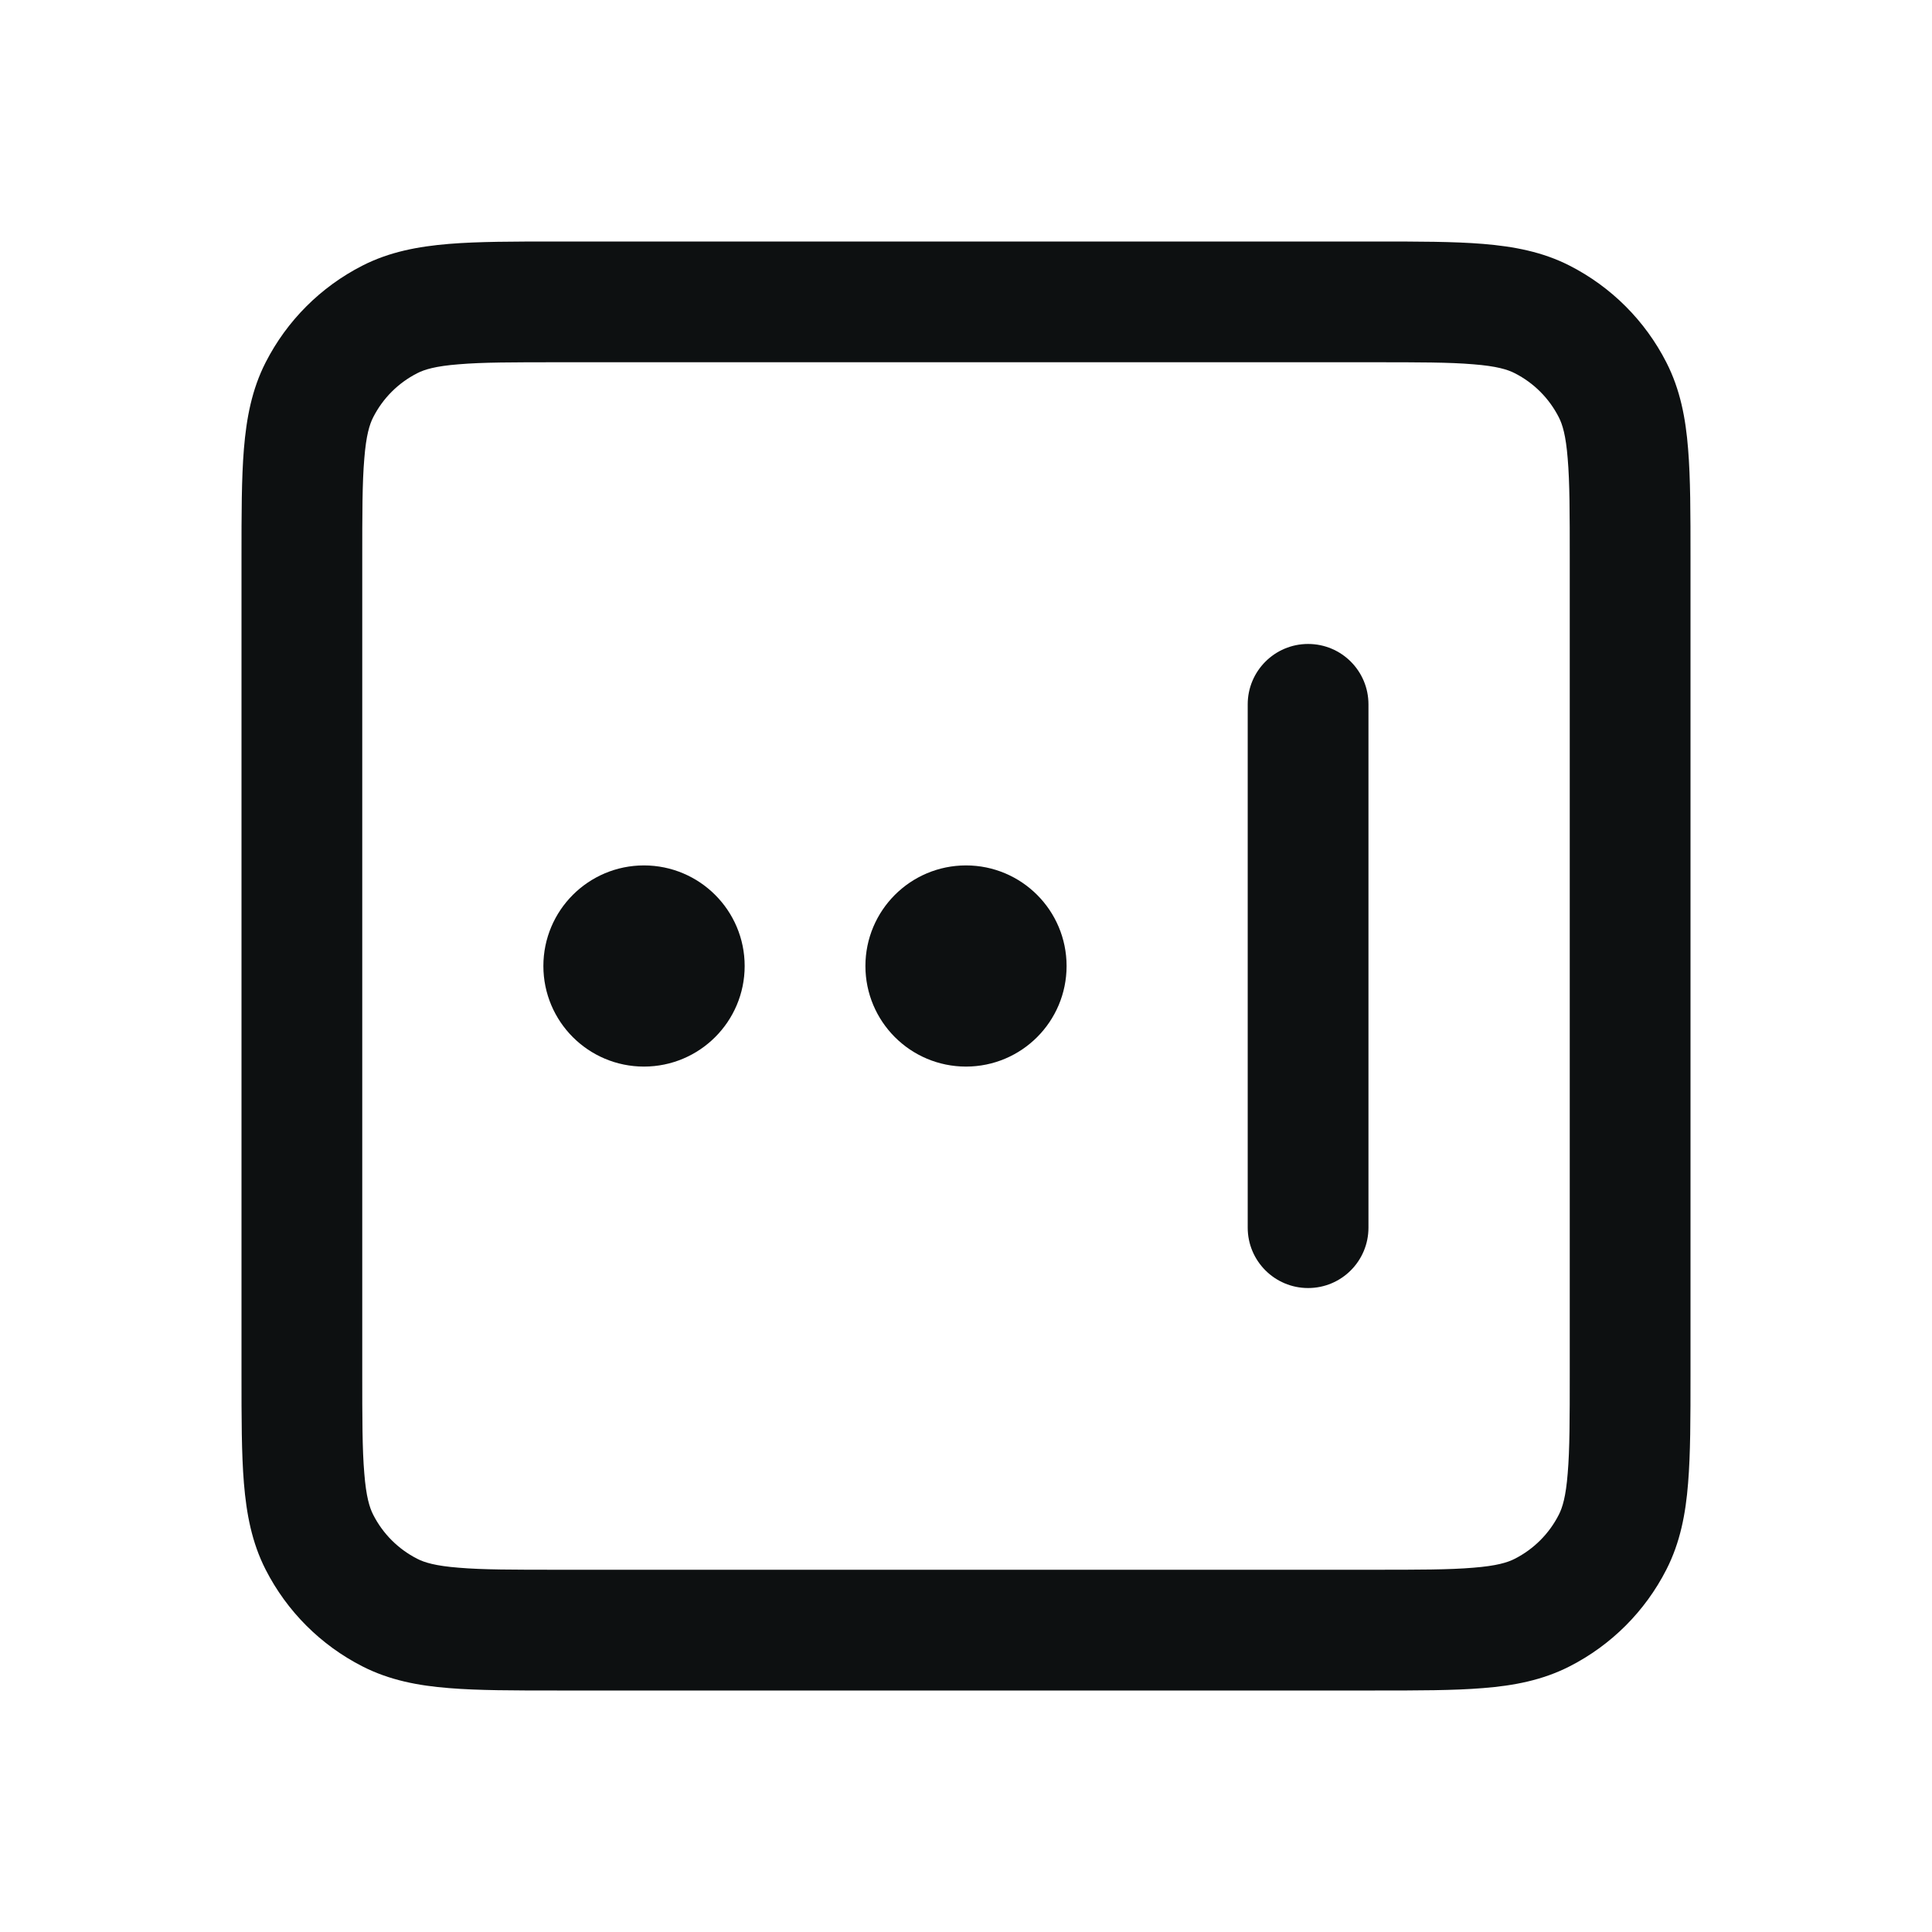 <svg width="16" height="16" viewBox="0 0 16 16" fill="none" xmlns="http://www.w3.org/2000/svg">
<path fill-rule="evenodd" clip-rule="evenodd" d="M4.613 2H11.387C11.743 2 12.04 2 12.283 2.02C12.536 2.041 12.774 2.085 12.999 2.2C13.344 2.376 13.624 2.656 13.8 3.001C13.915 3.226 13.96 3.464 13.98 3.717C14 3.96 14 4.257 14 4.613V11.387C14 11.743 14 12.04 13.98 12.283C13.96 12.536 13.915 12.774 13.8 12.999C13.624 13.344 13.344 13.624 12.999 13.8C12.774 13.915 12.536 13.96 12.283 13.98C12.04 14 11.743 14 11.387 14H4.613C4.257 14 3.96 14 3.717 13.98C3.464 13.96 3.226 13.915 3.001 13.8C2.656 13.624 2.376 13.344 2.2 12.999C2.085 12.774 2.041 12.536 2.02 12.283C2 12.04 2 11.743 2 11.387V4.613C2 4.257 2 3.96 2.02 3.717C2.041 3.464 2.085 3.226 2.2 3.001C2.376 2.656 2.656 2.376 3.001 2.2C3.226 2.085 3.464 2.041 3.717 2.02C3.96 2 4.257 2 4.613 2ZM3.798 3.017C3.607 3.032 3.515 3.06 3.455 3.091C3.298 3.171 3.171 3.298 3.091 3.455C3.06 3.515 3.032 3.607 3.017 3.798C3 3.996 3 4.252 3 4.633V11.367C3 11.748 3 12.004 3.017 12.202C3.032 12.393 3.06 12.485 3.091 12.545C3.171 12.702 3.298 12.829 3.455 12.909C3.515 12.94 3.607 12.968 3.798 12.983C3.996 13 4.252 13 4.633 13H11.367C11.748 13 12.004 13 12.202 12.983C12.393 12.968 12.485 12.94 12.545 12.909C12.702 12.829 12.829 12.702 12.909 12.545C12.94 12.485 12.968 12.393 12.983 12.202C13 12.004 13 11.748 13 11.367V4.633C13 4.252 13 3.996 12.983 3.798C12.968 3.607 12.94 3.515 12.909 3.455C12.829 3.298 12.702 3.171 12.545 3.091C12.485 3.06 12.393 3.032 12.202 3.017C12.004 3 11.748 3 11.367 3H4.633C4.252 3 3.996 3 3.798 3.017ZM10.833 5.333C11.11 5.333 11.333 5.557 11.333 5.833V10.167C11.333 10.443 11.11 10.667 10.833 10.667C10.557 10.667 10.333 10.443 10.333 10.167V5.833C10.333 5.557 10.557 5.333 10.833 5.333Z" fill="#0D1011"/>
<path d="M5.333 8.583C5.655 8.583 5.917 8.322 5.917 8C5.917 7.678 5.655 7.417 5.333 7.417C5.011 7.417 4.75 7.678 4.75 8C4.75 8.322 5.011 8.583 5.333 8.583ZM8 8.583C8.322 8.583 8.583 8.322 8.583 8C8.583 7.678 8.322 7.417 8 7.417C7.678 7.417 7.417 7.678 7.417 8C7.417 8.322 7.678 8.583 8 8.583Z" fill="#0D1011" stroke="#0D1011" stroke-width="0.5"/>
</svg>
